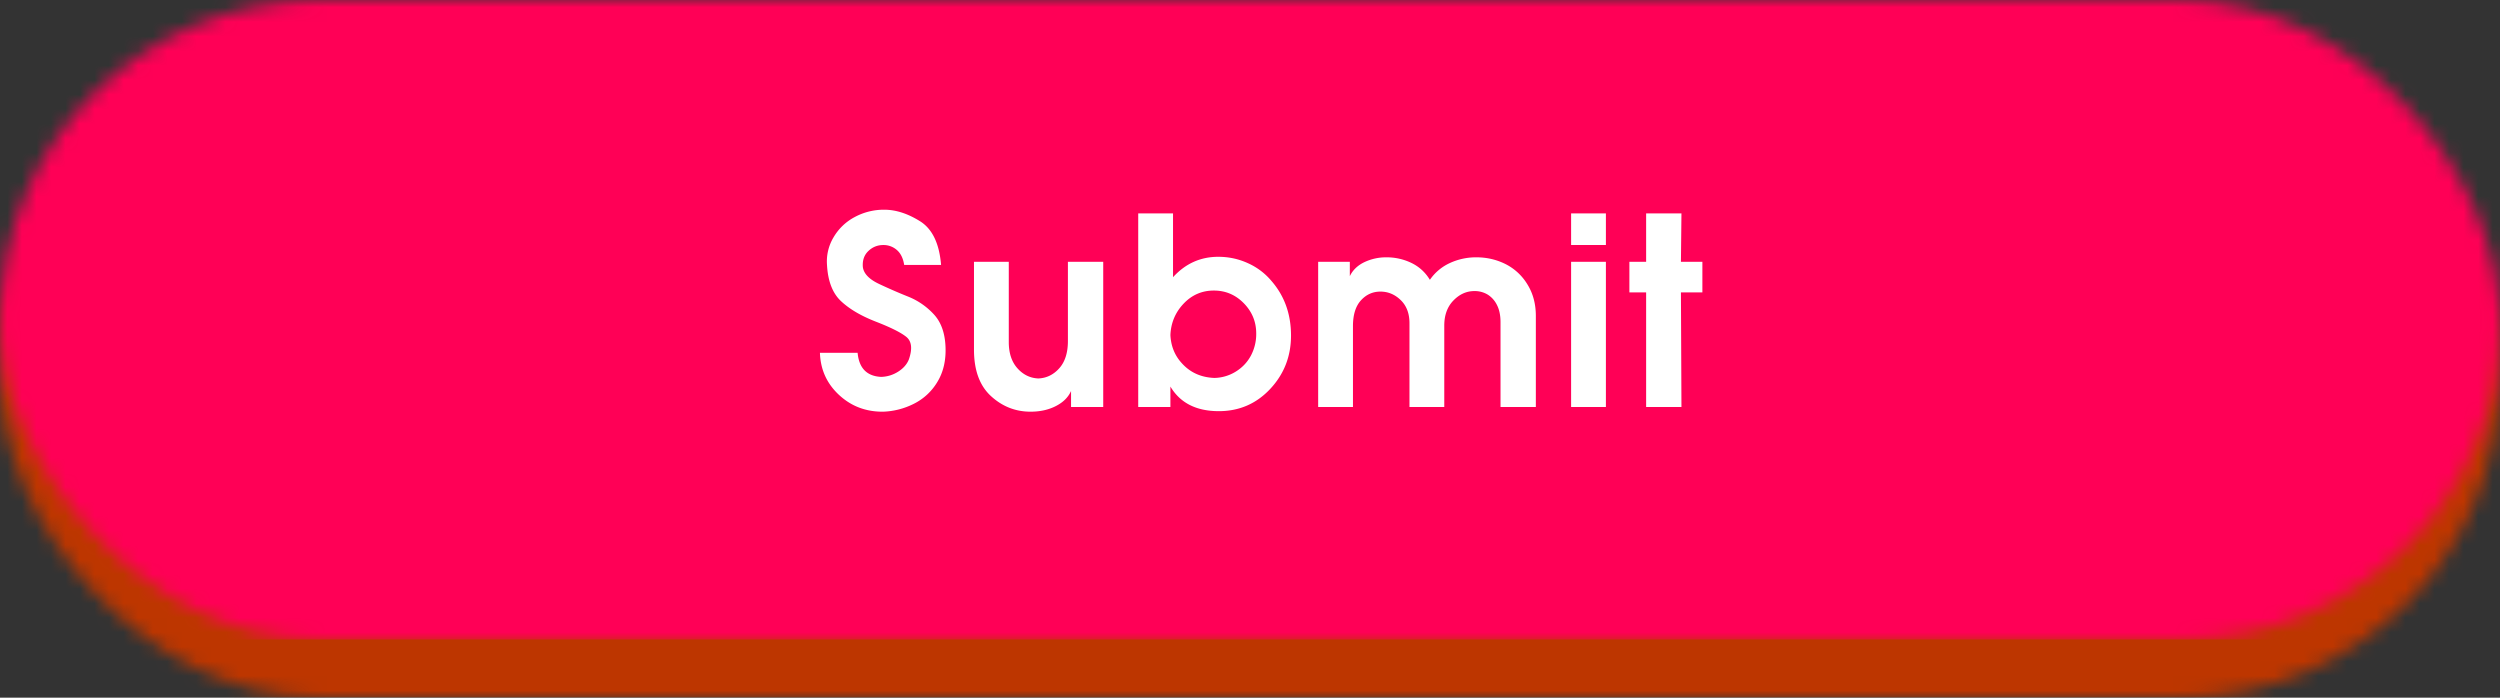 <svg xmlns="http://www.w3.org/2000/svg" xmlns:xlink="http://www.w3.org/1999/xlink" width="172" height="48" viewBox="0 0 172 48">
    <rect x="0" y="0" width="172" height="48" fill="#333333" stroke="none"/>
    <defs>
        <rect id="a" width="172" height="44" rx="22"/>
        <rect id="c" width="172" height="44" rx="22"/>
    </defs>
    <g fill="none" fill-rule="evenodd">
        <g transform="translate(0 4)">
            <mask id="b" fill="#fff">
                <use xlink:href="#a"/>
            </mask>
            <g fill="#BD3600" mask="url(#b)">
                <path d="M0 0h172v44H0z"/>
            </g>
        </g>
        <g>
            <mask id="d" fill="#fff">
                <use xlink:href="#c"/>
            </mask>
            <g fill="#FF0056" mask="url(#d)">
                <path d="M0 0h172v44H0z"/>
            </g>
        </g>
        <path fill="#FFF" d="M56.898 18.226a3.223 3.223 0 0 1 .45-1.899 3.669 3.669 0 0 1 1.458-1.395 4.223 4.223 0 0 1 2.034-.504c.792 0 1.611.264 2.457.792.846.528 1.329 1.53 1.449 3.006h-2.538c-.072-.456-.24-.798-.504-1.026a1.386 1.386 0 0 0-.936-.342c-.396 0-.738.138-1.026.414-.288.276-.414.642-.378 1.098.06.456.435.846 1.125 1.17.69.324 1.359.615 2.007.873a4.834 4.834 0 0 1 1.737 1.197c.51.54.783 1.296.819 2.268.036.924-.15 1.722-.558 2.394a3.91 3.91 0 0 1-1.629 1.512 5.058 5.058 0 0 1-2.097.54c-1.188.012-2.202-.372-3.042-1.152-.84-.78-1.278-1.746-1.314-2.898h2.592c.096 1.056.636 1.608 1.62 1.656.42-.012.81-.132 1.17-.36.36-.228.606-.51.738-.846.252-.732.192-1.248-.18-1.548-.372-.3-1.068-.648-2.088-1.044s-1.821-.867-2.403-1.413c-.582-.546-.903-1.377-.963-2.493zm10.112 5.832V18.01h2.394v5.526c0 .756.198 1.356.594 1.8.396.444.876.678 1.44.702.564-.024 1.044-.258 1.44-.702.396-.444.594-1.068.594-1.872V18.01h2.43V28h-2.214v-1.098c-.192.432-.54.777-1.044 1.035-.504.258-1.086.387-1.746.387-1.032 0-1.938-.357-2.718-1.071s-1.17-1.779-1.17-3.195zm20.462-4.734c.9 1.032 1.35 2.286 1.35 3.762 0 1.428-.477 2.652-1.431 3.672-.954 1.02-2.133 1.53-3.537 1.53-1.548 0-2.658-.564-3.33-1.692V28H78.31V14.68h2.394v4.392c.852-.936 1.89-1.404 3.114-1.404.72 0 1.401.147 2.043.441a4.525 4.525 0 0 1 1.611 1.215zm-6.174 5.652c.576.648 1.326.99 2.25 1.026a2.884 2.884 0 0 0 1.467-.432c.45-.276.798-.642 1.044-1.098a3.17 3.17 0 0 0 .369-1.53c0-.804-.285-1.497-.855-2.079-.57-.582-1.257-.873-2.061-.873-.816 0-1.509.3-2.079.9-.57.6-.873 1.32-.909 2.16.036.756.294 1.398.774 1.926zm9.392-6.966h2.178V19c.204-.42.537-.741.999-.963a3.466 3.466 0 0 1 1.521-.333 3.9 3.9 0 0 1 1.719.387c.534.258.957.645 1.269 1.161a3.364 3.364 0 0 1 1.368-1.152 4.276 4.276 0 0 1 1.836-.396c.708 0 1.371.153 1.989.459a3.705 3.705 0 0 1 1.512 1.395c.39.624.585 1.35.585 2.178V28h-2.43v-5.832c0-.468-.081-.861-.243-1.179a1.749 1.749 0 0 0-.639-.72 1.72 1.72 0 0 0-.918-.243c-.54 0-1.02.216-1.44.648-.42.432-.63 1.008-.63 1.728V28h-2.394v-5.76c0-.672-.201-1.203-.603-1.593-.402-.39-.867-.585-1.395-.585s-.975.201-1.341.603c-.366.402-.549.993-.549 1.773V28H90.69v-9.99zm17.402-3.33h2.394v2.178h-2.394V14.68zm0 3.33h2.394V28h-2.394v-9.99zm5.162 0v-3.33h2.43l-.036 3.33h1.476v2.106h-1.476l.036 7.884h-2.43v-7.884h-1.152V18.01h1.152z"/>
    </g>
</svg>
